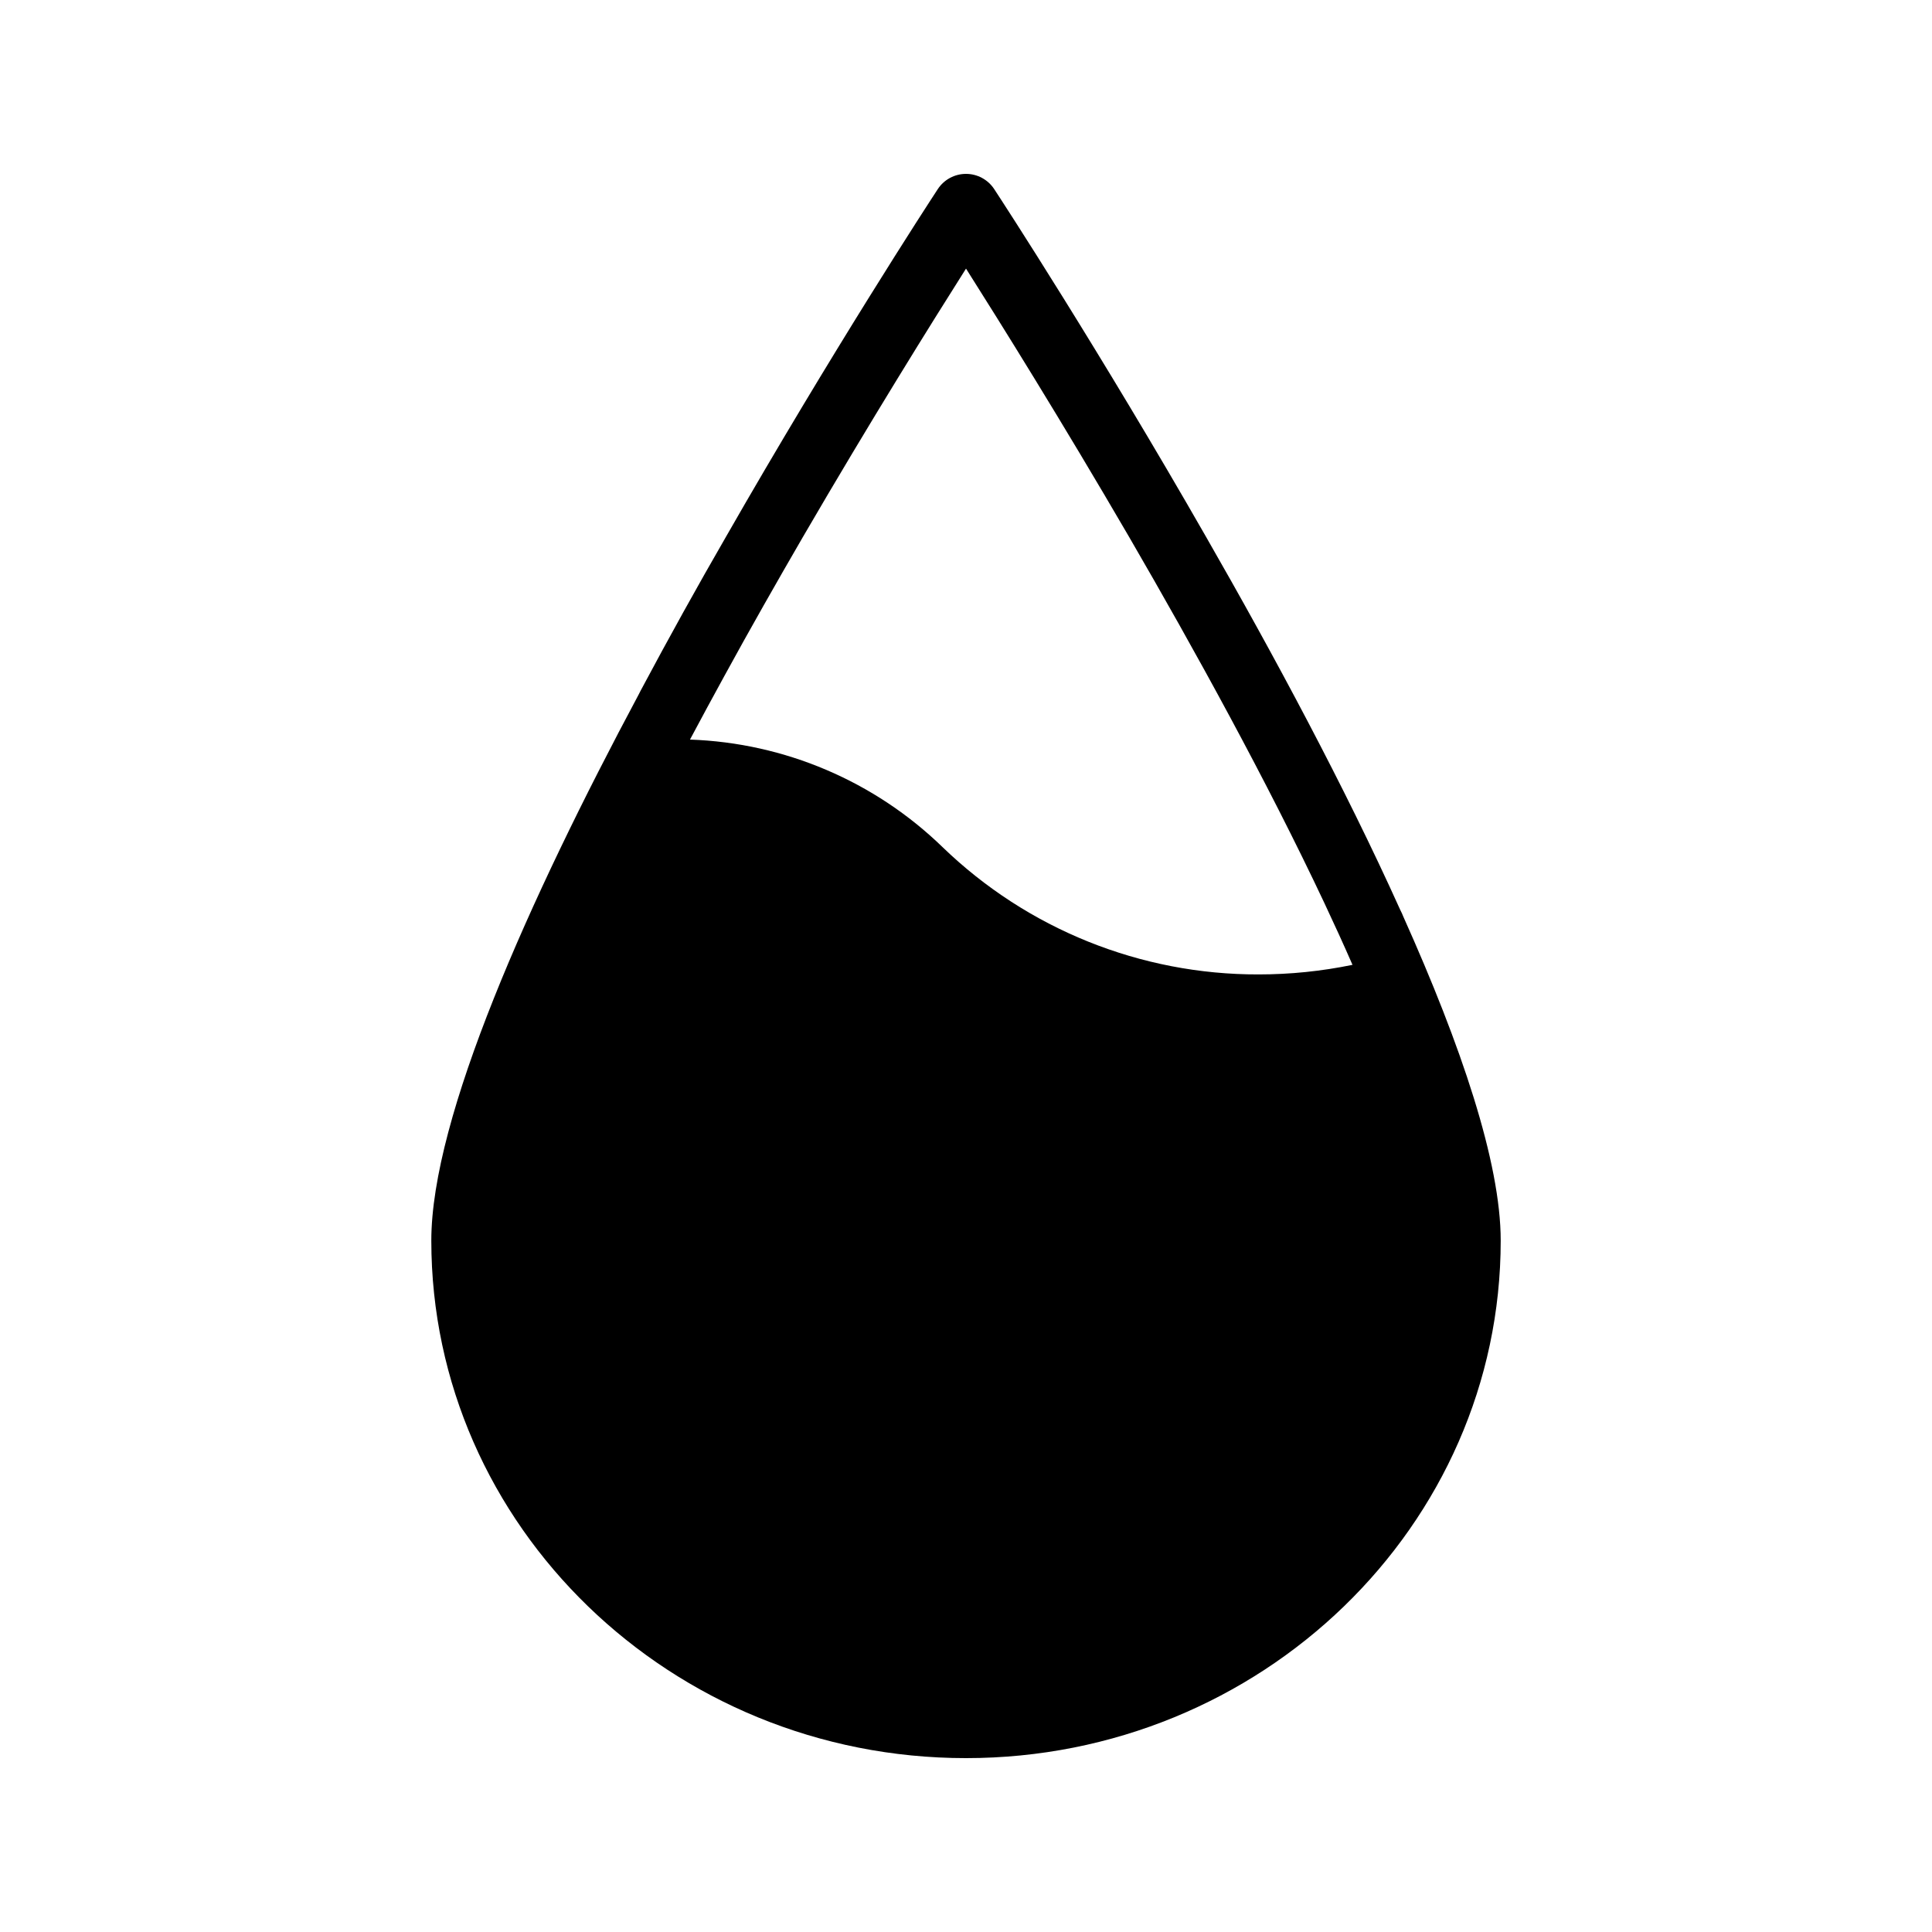 <?xml version="1.0" encoding="UTF-8"?>
<!-- Uploaded to: SVG Find, www.svgrepo.com, Generator: SVG Find Mixer Tools -->
<svg fill="#000000" width="800px" height="800px" version="1.1" viewBox="144 144 512 512" xmlns="http://www.w3.org/2000/svg">
 <path d="m515.97 387.1c-0.273-0.703-0.582-1.387-0.93-2.055-14.699-32.582-33.562-67.656-51.41-98.75-28.207-49.289-53.801-88.605-56.191-92.234-1.66-2.488-4.449-3.981-7.438-3.981-2.992 0-5.781 1.492-7.441 3.981-2.391 3.629-27.984 42.945-56.191 92.234-7.527 13.031-15.145 26.766-22.582 40.715-0.176 0.305-0.309 0.656-0.488 0.961-29.137 54.492-54.996 112.18-54.996 144.8 0 75.617 63.543 137.15 141.7 137.15 78.152 0 141.7-61.531 141.7-137.15 0-20.773-10.539-51.777-25.727-85.672zm-180.04-63.895c6.953-12.727 14.035-25.148 20.855-36.91 17.891-30.746 34.184-56.855 43.219-71.113 9.031 14.258 25.328 40.367 43.219 71.109 17.492 30.133 36.531 64.727 51.719 96.957 2.613 5.555 5.137 11.066 7.484 16.445h-0.004c-8.188 1.691-16.523 2.539-24.883 2.539-31.238 0.078-61.273-12.016-83.734-33.719-18.008-17.484-41.871-27.648-66.953-28.516 3.012-5.641 6.023-11.238 9.078-16.793z"/>
</svg>